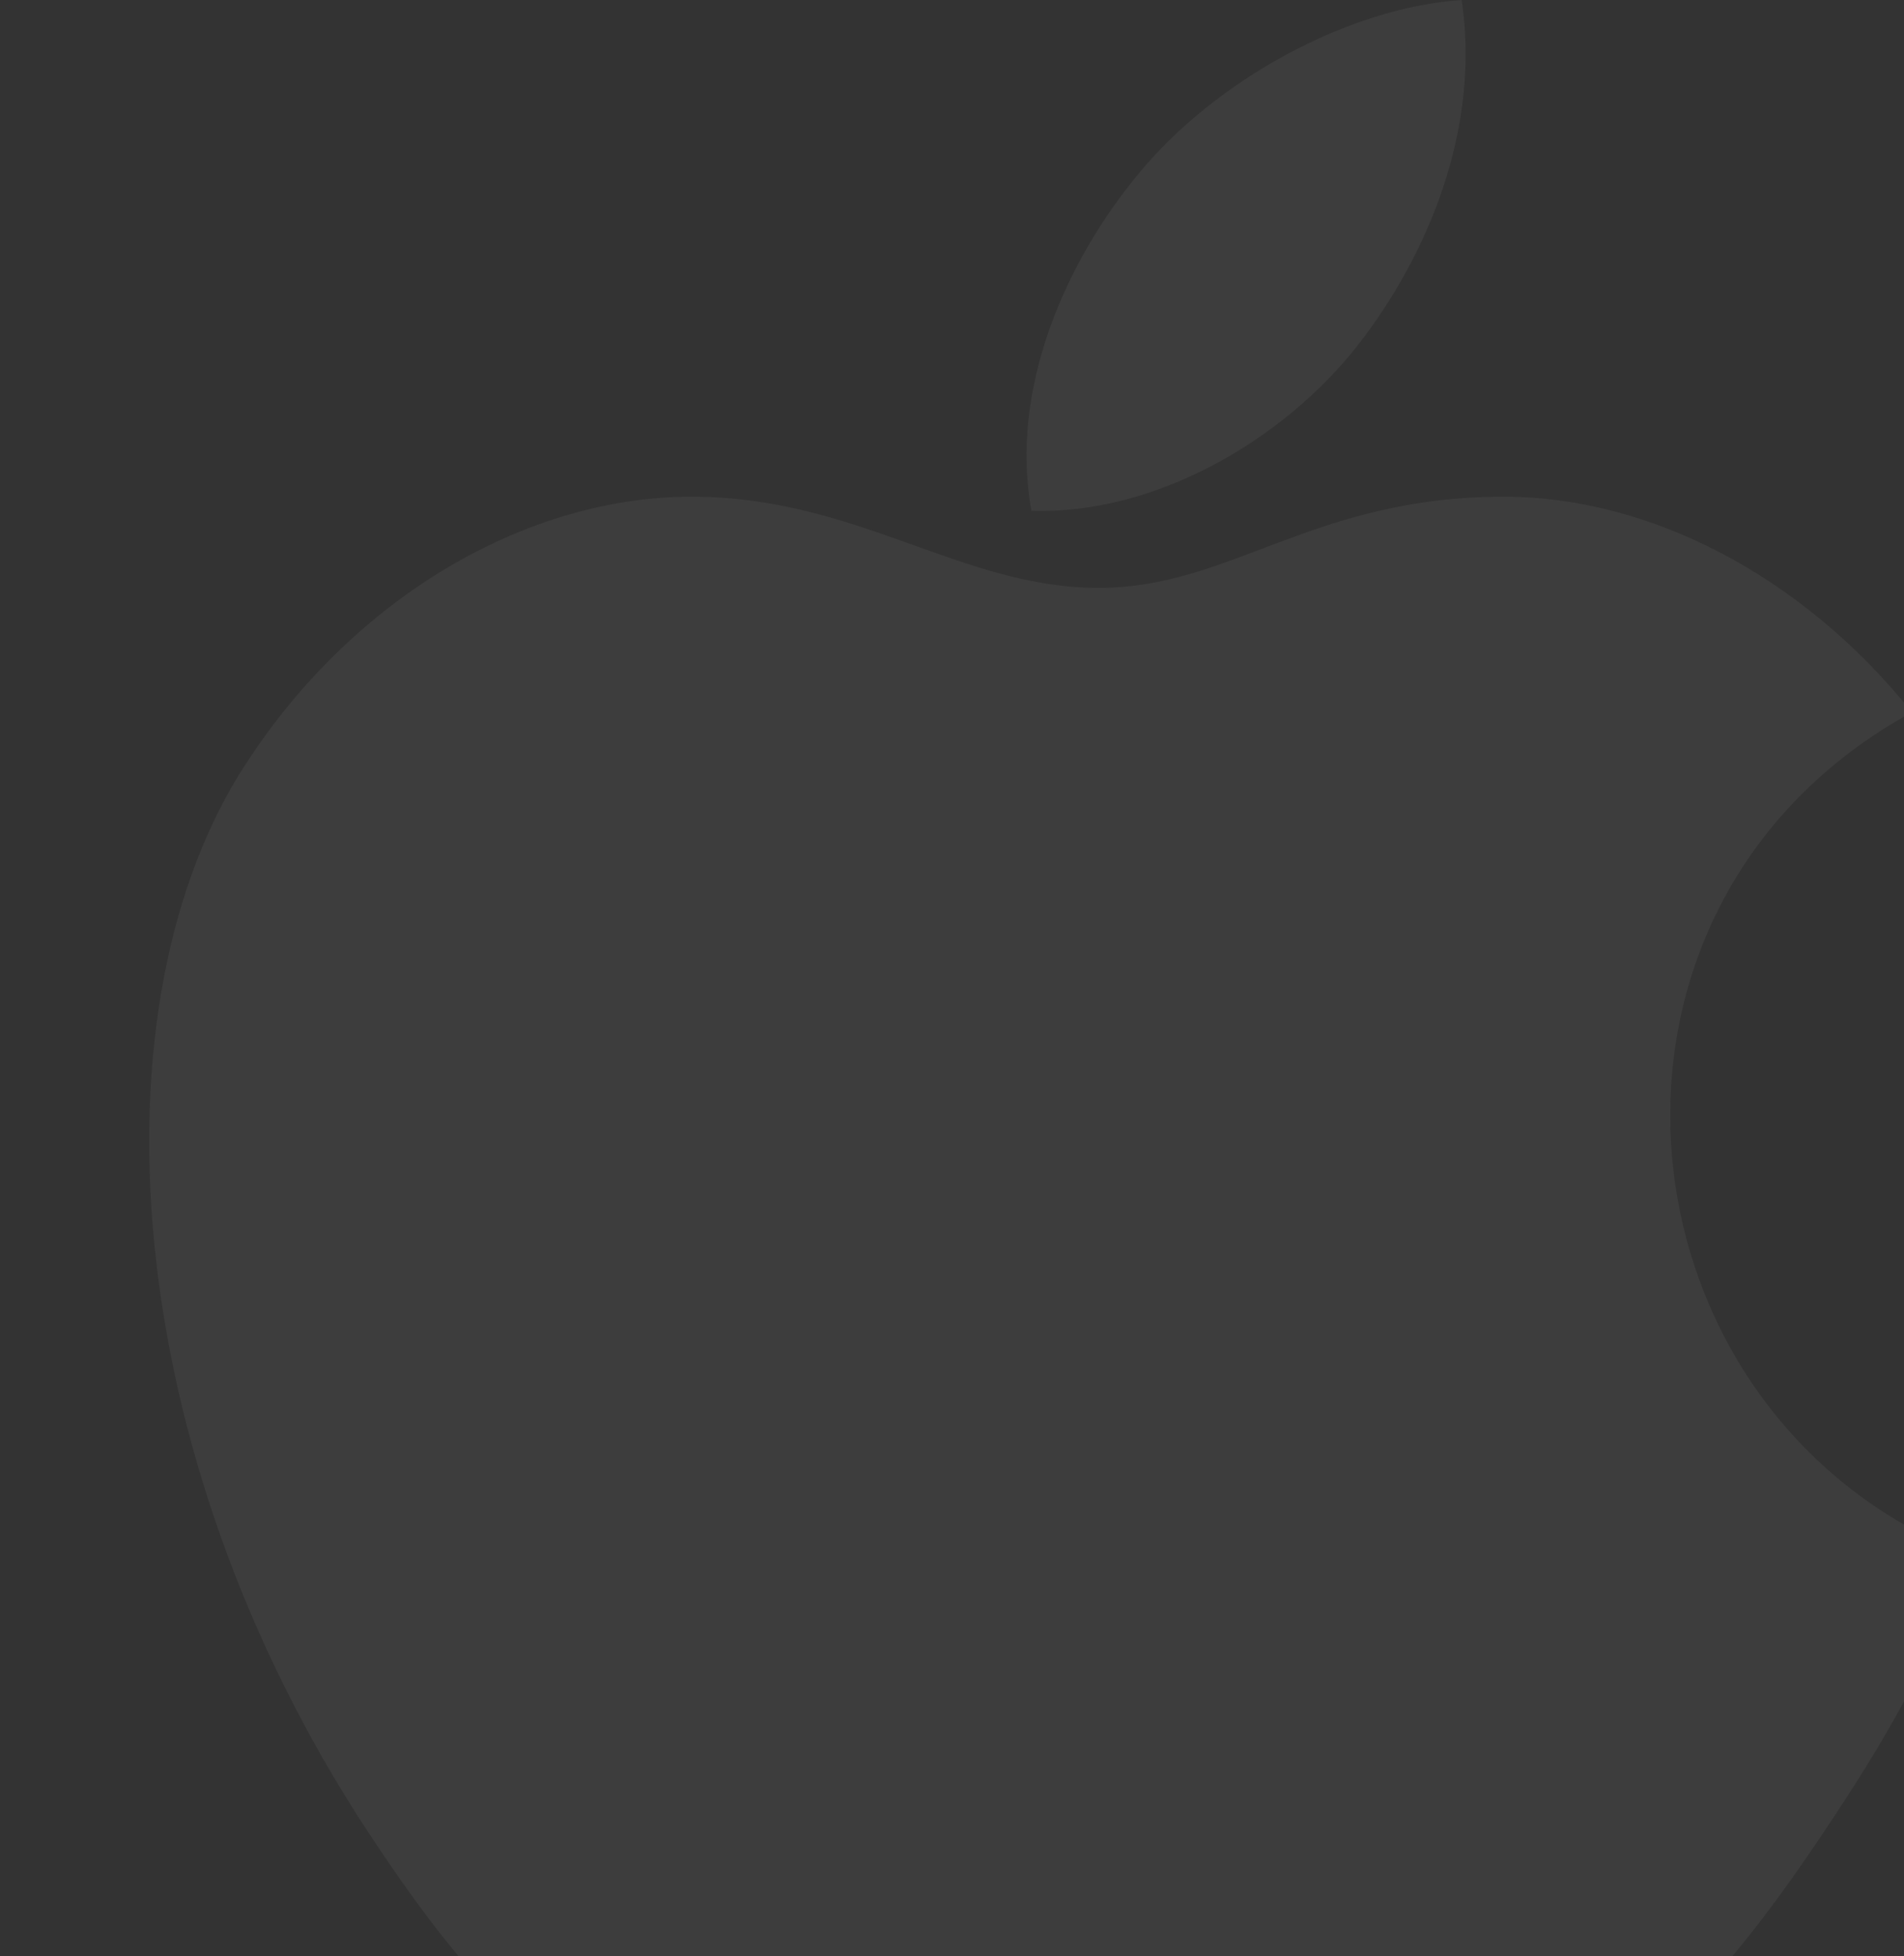 <svg width="183" height="188" viewBox="0 0 183 188" fill="none" xmlns="http://www.w3.org/2000/svg">
<rect x="0" y="0" width="183" height="188" fill="#333333" stroke="none"/>
<path d="M189.656 149.653C184.875 160.252 182.564 165.033 176.428 174.356C167.822 187.425 155.71 203.761 140.649 203.92C127.261 204.08 123.835 195.234 105.745 195.314C87.656 195.394 83.831 204.08 70.444 203.92C55.383 203.761 43.908 189.019 35.302 175.95C11.236 139.294 8.686 96.342 23.588 73.472C34.106 57.216 50.761 47.733 66.46 47.733C82.397 47.733 92.358 56.498 105.586 56.498C118.336 56.498 126.146 47.733 144.553 47.733C158.499 47.733 173.241 55.303 183.76 68.452C149.255 87.338 154.833 136.505 189.656 149.653ZM130.528 33.15C137.222 24.544 142.322 12.431 140.489 0C129.572 0.717 116.742 7.73 109.331 16.814C102.558 25.022 96.98 37.214 99.131 49.087C111.005 49.486 123.356 42.314 130.528 33.15Z" fill="white" fill-opacity="0.05"/>
</svg>
